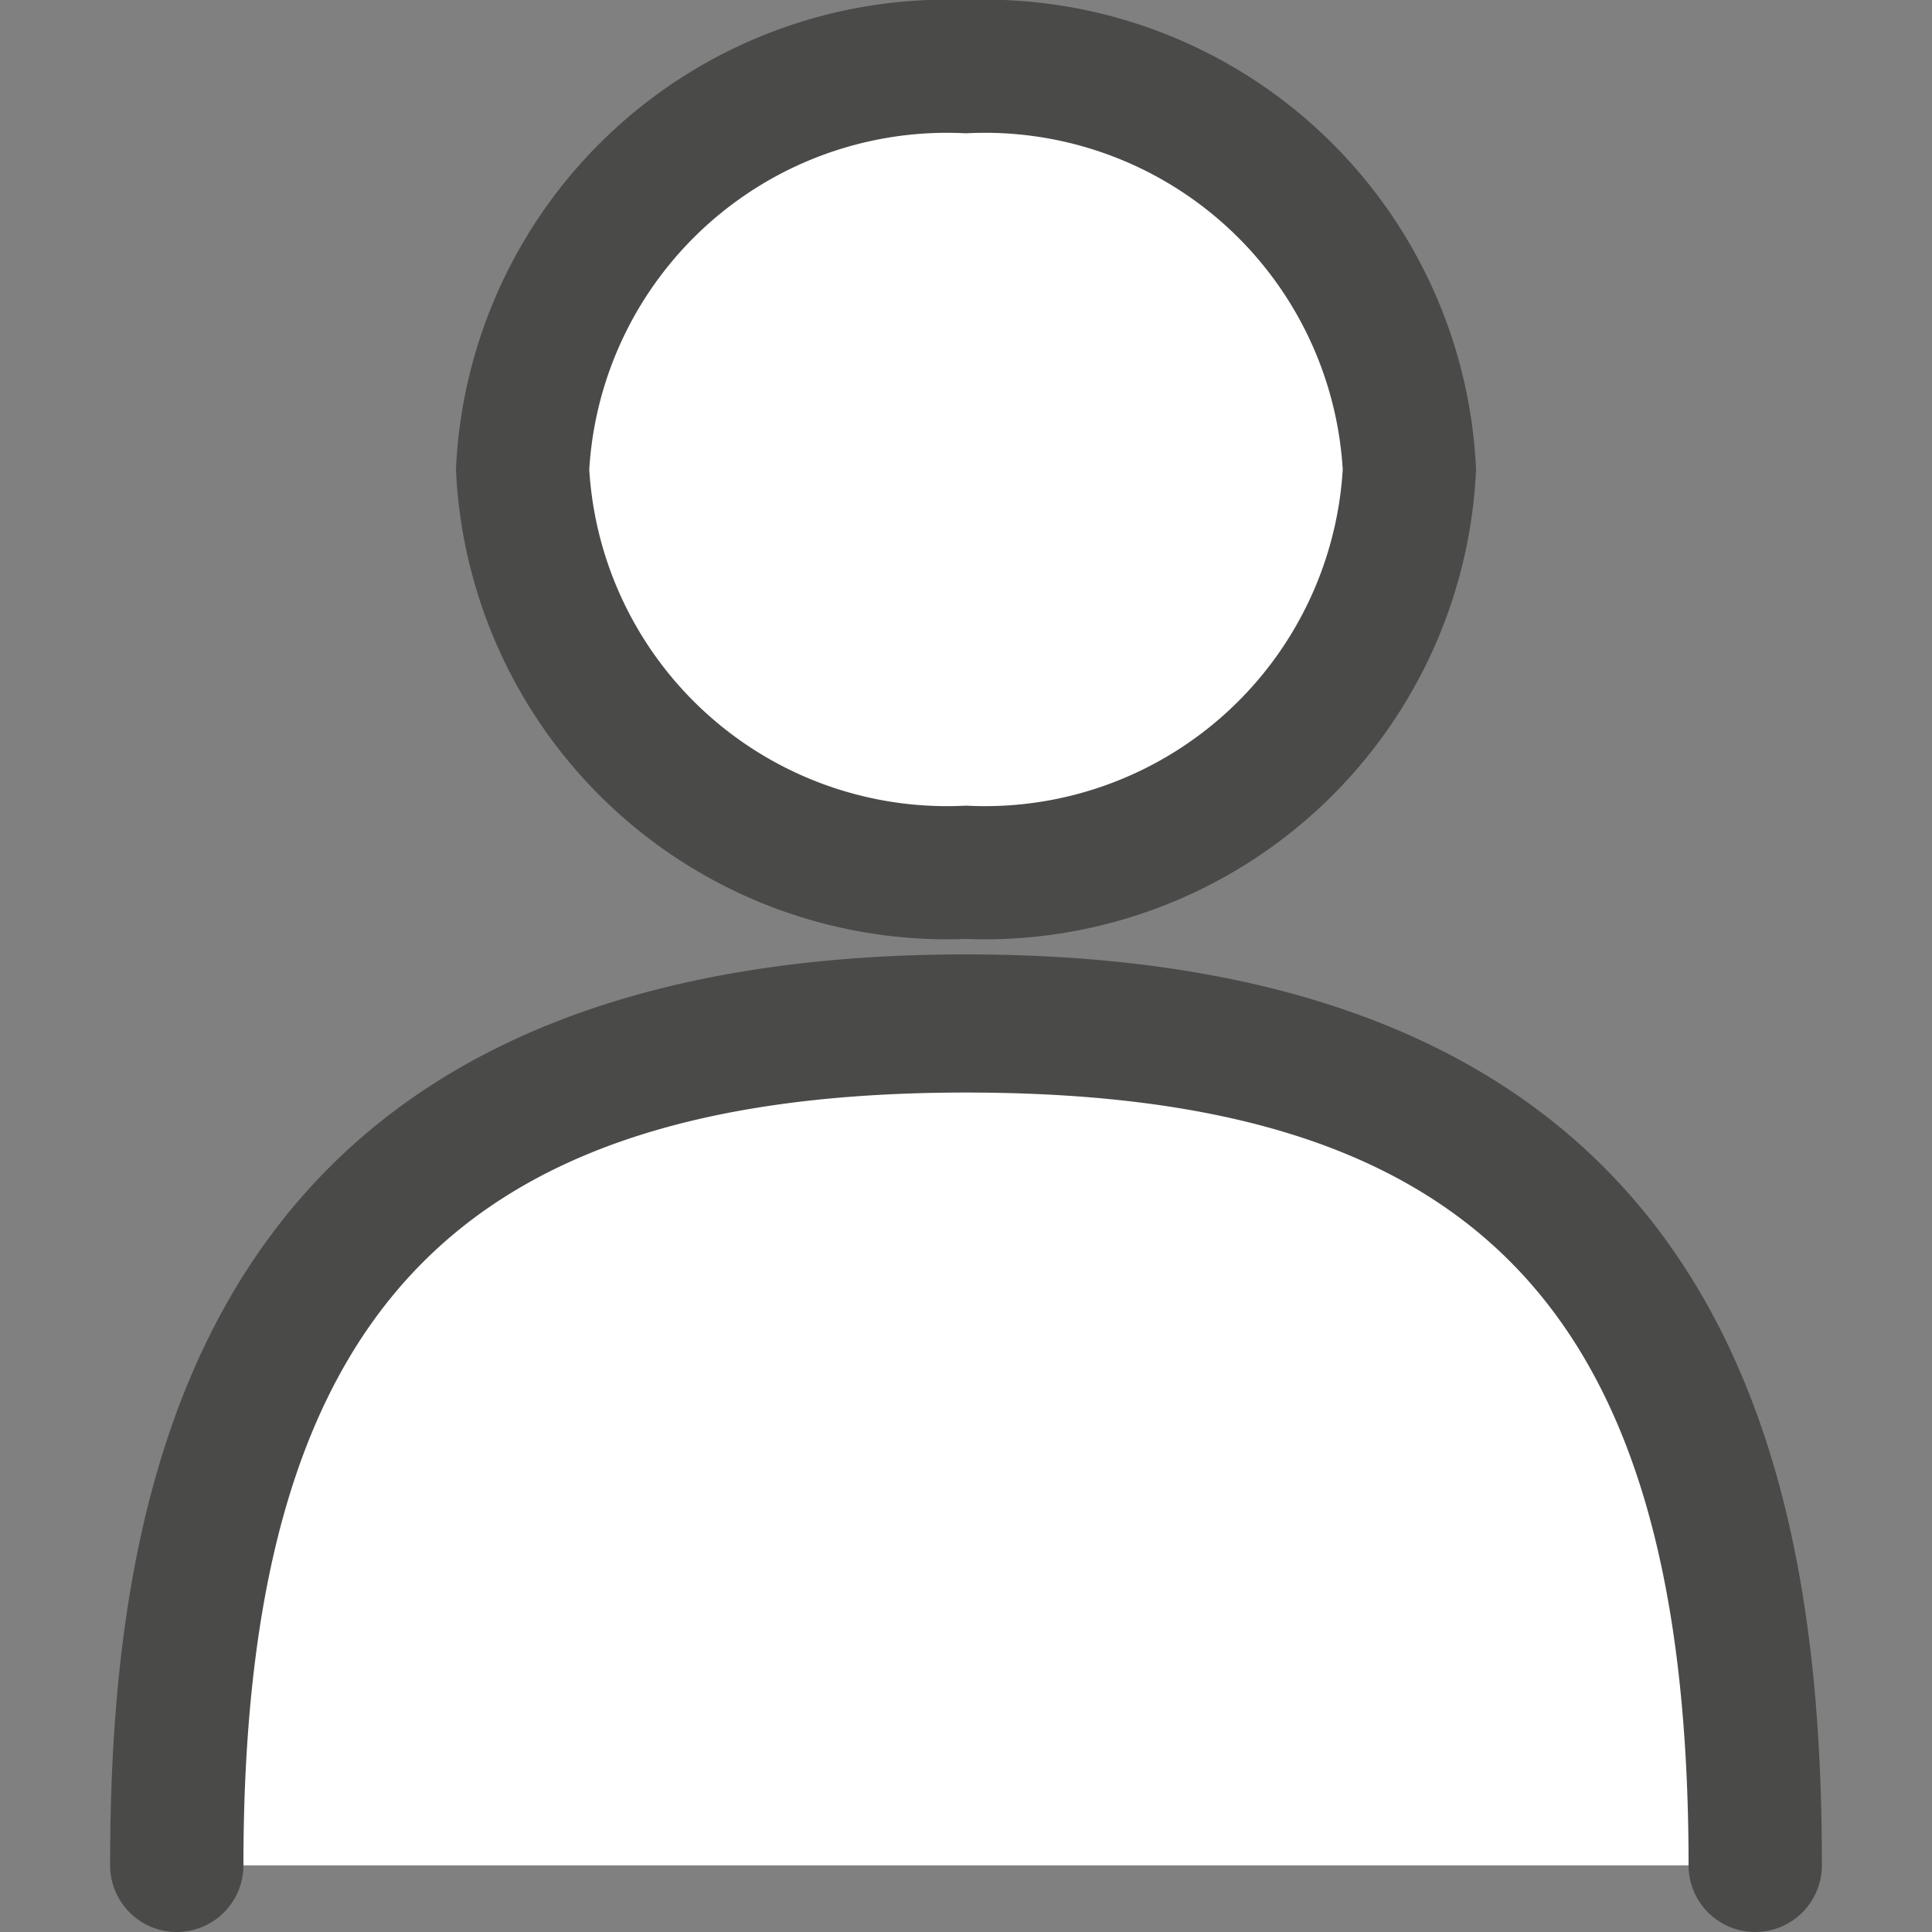 <svg xmlns="http://www.w3.org/2000/svg" xmlns:xlink="http://www.w3.org/1999/xlink" width="20" height="20" viewBox="0 0 20 20"><rect x="0" y="0" width="20" height="20" fill="#808080" stroke="none"/><defs><clipPath id="a"><rect x="1.14" width="17.73" height="20" fill="none"/></clipPath></defs><title>anmelden</title><g clip-path="url(#a)"><path d="M18.17,19.31c0-4.83-1.42-8.74-8.17-8.74s-8.17,3.91-8.17,8.74" fill="#fff"/><path d="M18.17,20a.69.69,0,0,1-.69-.69c0-5.72-2.16-8-7.48-8s-7.48,2.33-7.48,8a.69.69,0,1,1-1.38,0c0-4,.91-9.43,8.86-9.43s8.86,5.38,8.86,9.43A.69.69,0,0,1,18.17,20Z" fill="#4a4a49"/><path d="M10,9a4.39,4.39,0,0,0,4.59-4.17A4.39,4.39,0,0,0,10,.69,4.39,4.39,0,0,0,5.41,4.86,4.39,4.39,0,0,0,10,9" fill="#fff"/><path d="M10,9.72A5.09,5.09,0,0,1,4.72,4.86,5.09,5.09,0,0,1,10,0a5.09,5.09,0,0,1,5.28,4.86A5.09,5.09,0,0,1,10,9.72Zm0-8.34A3.71,3.71,0,0,0,6.1,4.86,3.71,3.71,0,0,0,10,8.34a3.71,3.71,0,0,0,3.9-3.48A3.71,3.71,0,0,0,10,1.38Z" fill="#4a4a49"/></g></svg>